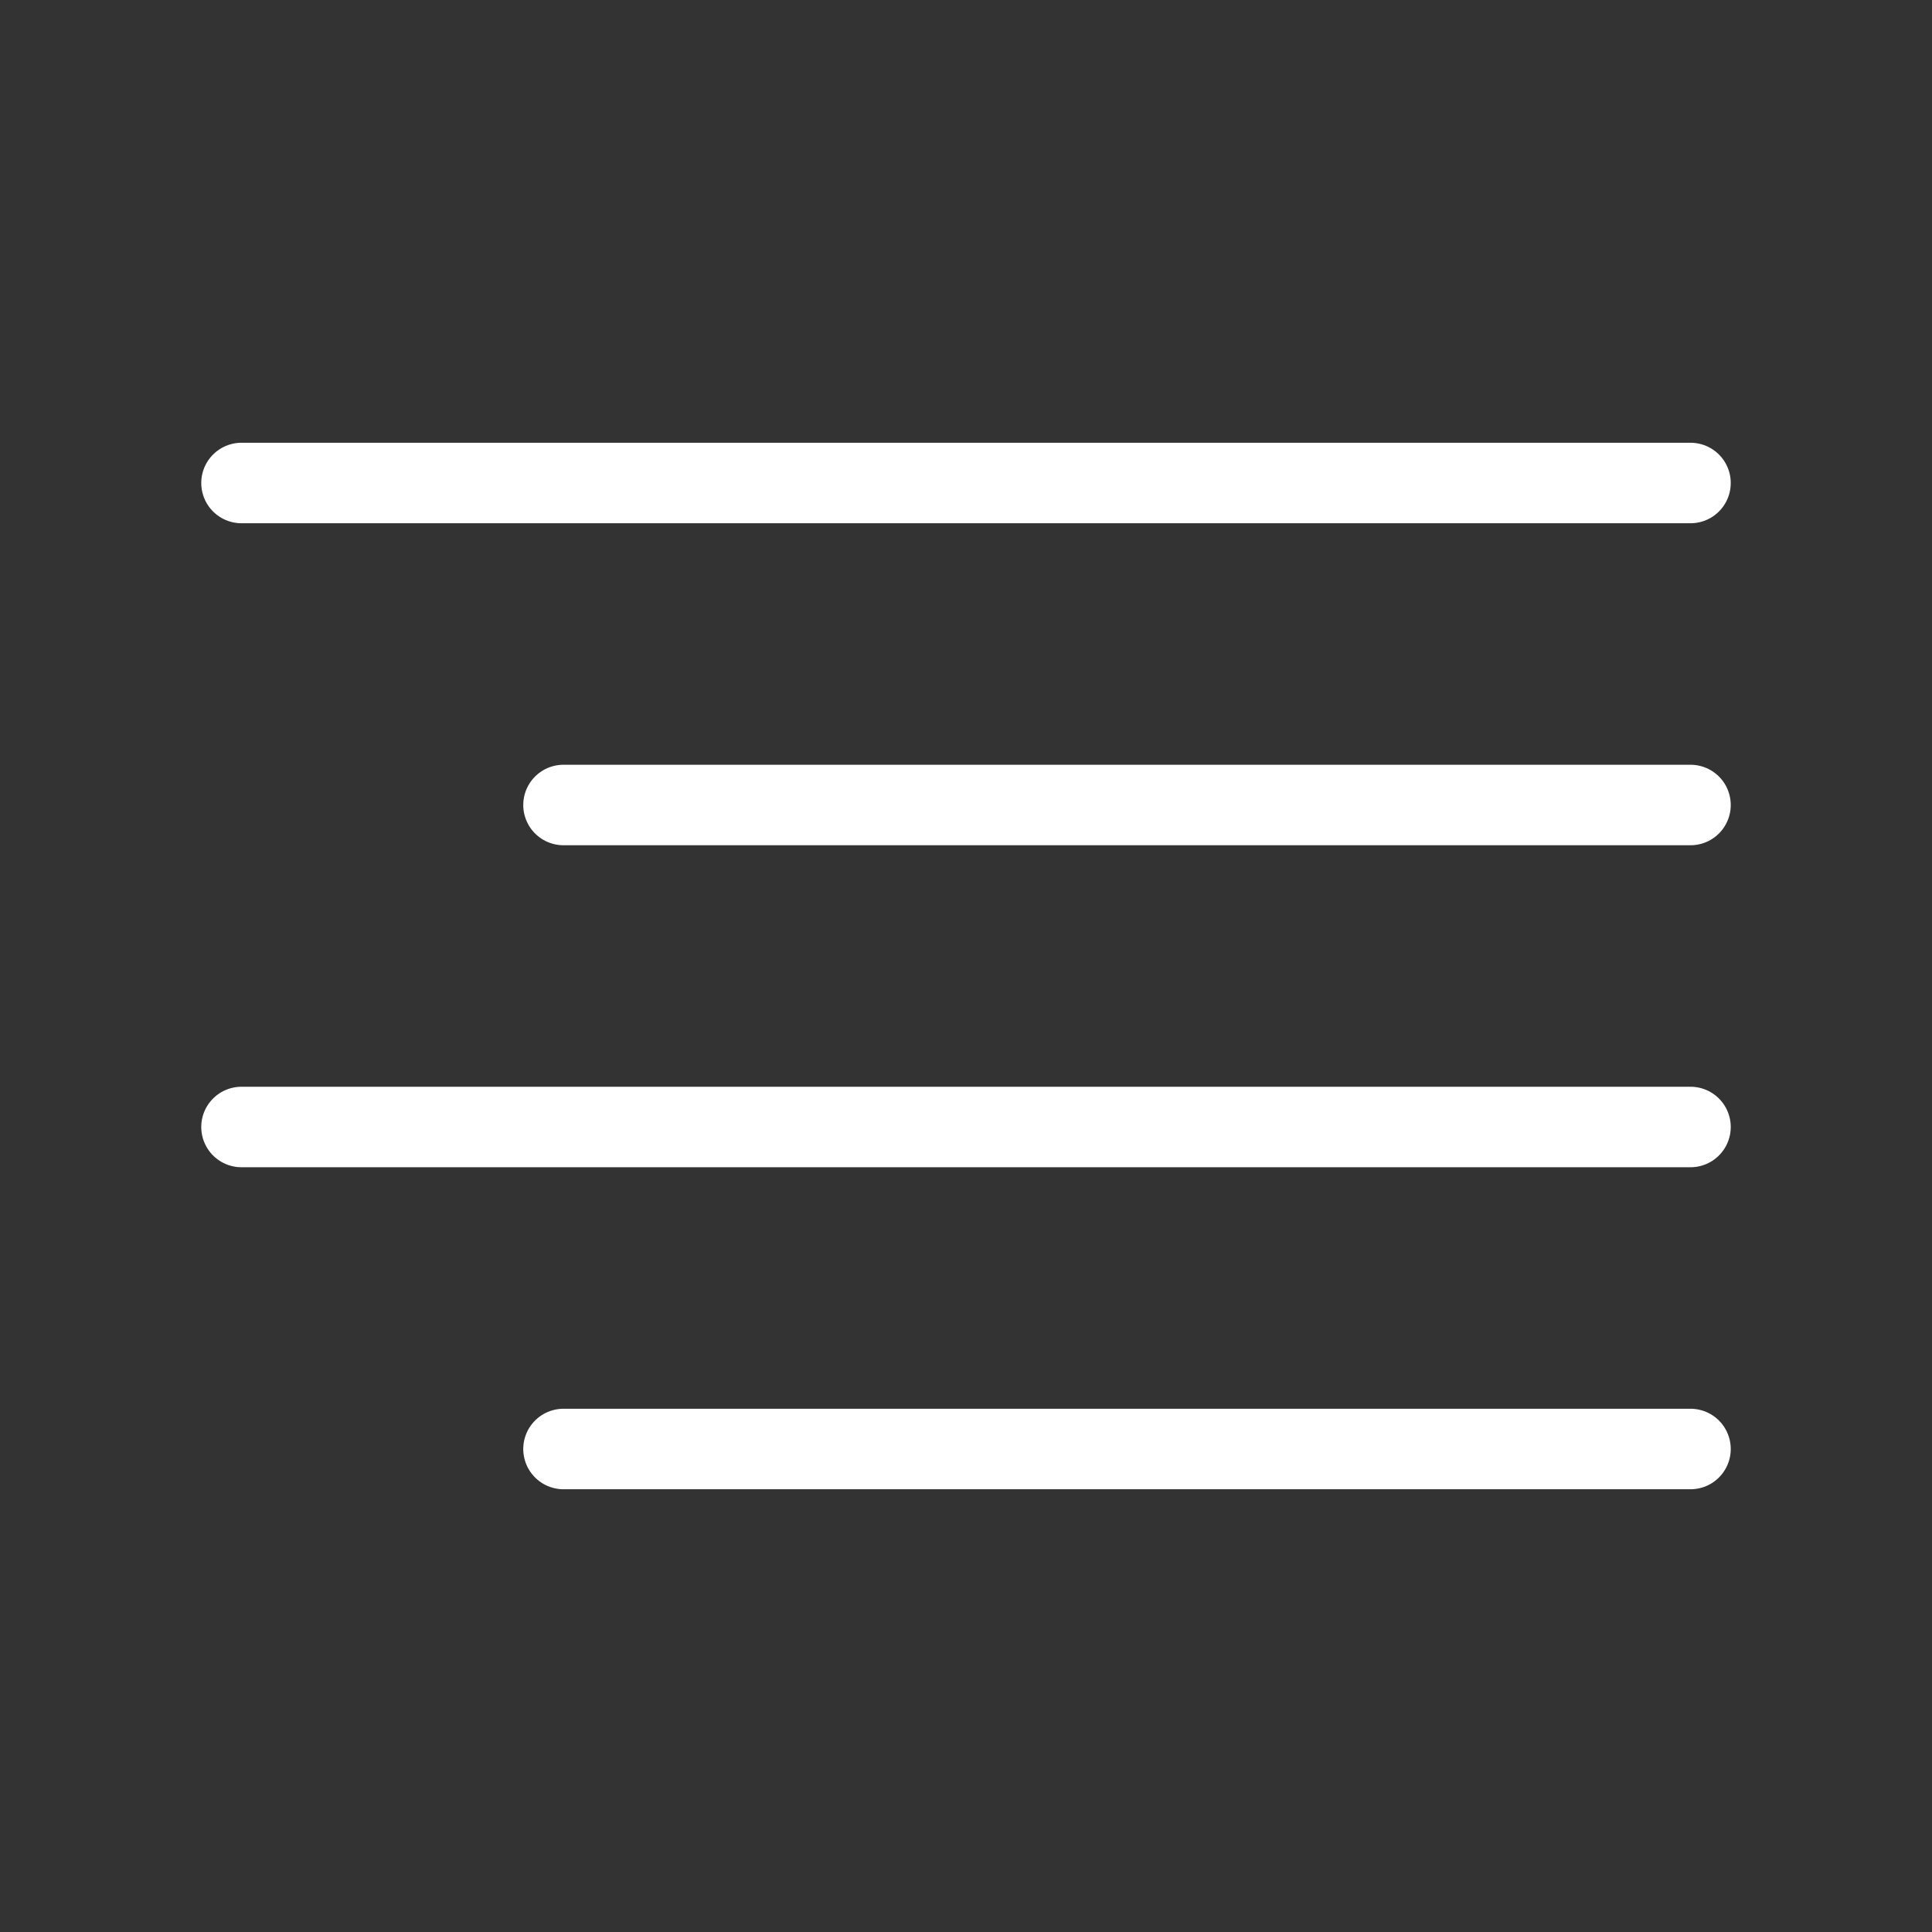 <svg width="24" height="24" viewBox="0 0 24 24" fill="none" xmlns="http://www.w3.org/2000/svg">
<rect x="0" y="0" width="24" height="24" fill="#333333" stroke="none"/>
<path d="M21 10H7" stroke="white" stroke-linecap="round" stroke-linejoin="round"/>
<path d="M21 6H3" stroke="white" stroke-linecap="round" stroke-linejoin="round"/>
<path d="M21 14H3" stroke="white" stroke-linecap="round" stroke-linejoin="round"/>
<path d="M21 18H7" stroke="white" stroke-linecap="round" stroke-linejoin="round"/>
</svg>

